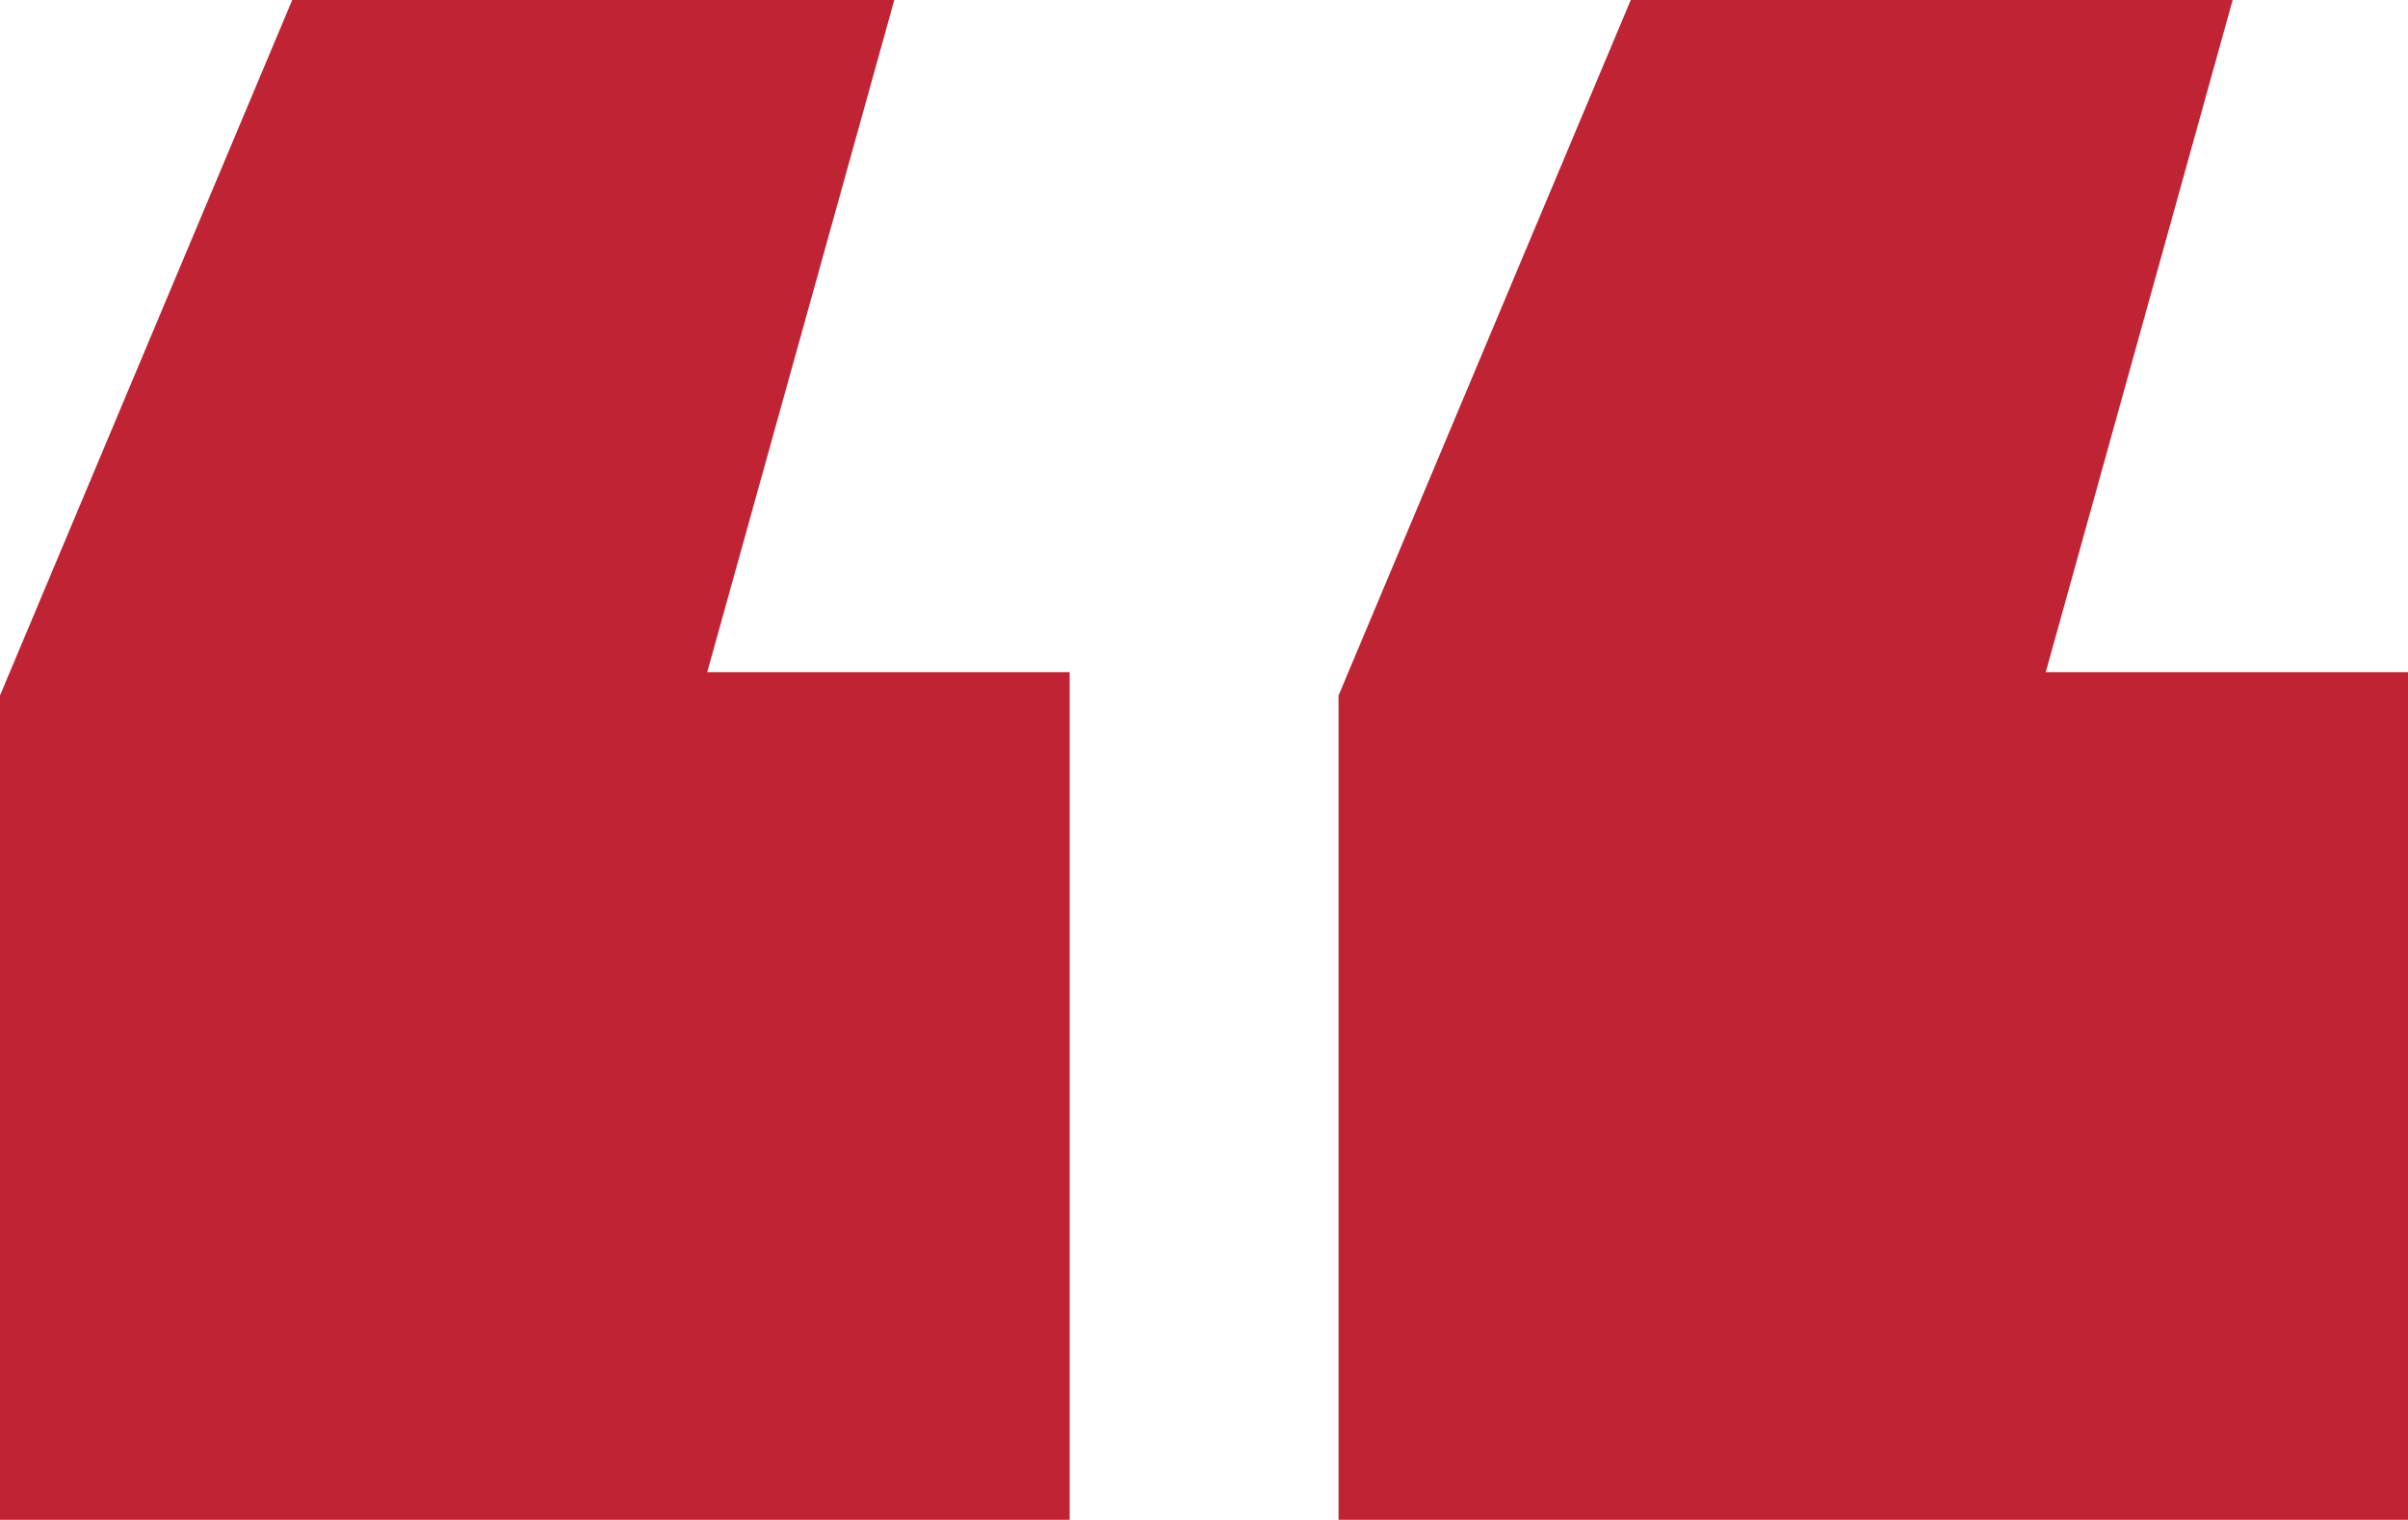 <svg xmlns="http://www.w3.org/2000/svg" viewBox="0 0 126.9 80.09"><g data-name="Layer 2"><path d="M0 80.09V36.65L15.4 0h31.73l-9.86 35.42h19.1v44.67zm70.54 0V36.65L85.94 0h31.72l-9.85 35.42h19.09v44.67z" fill="#c02434" data-name="Layer 1"/></g></svg>